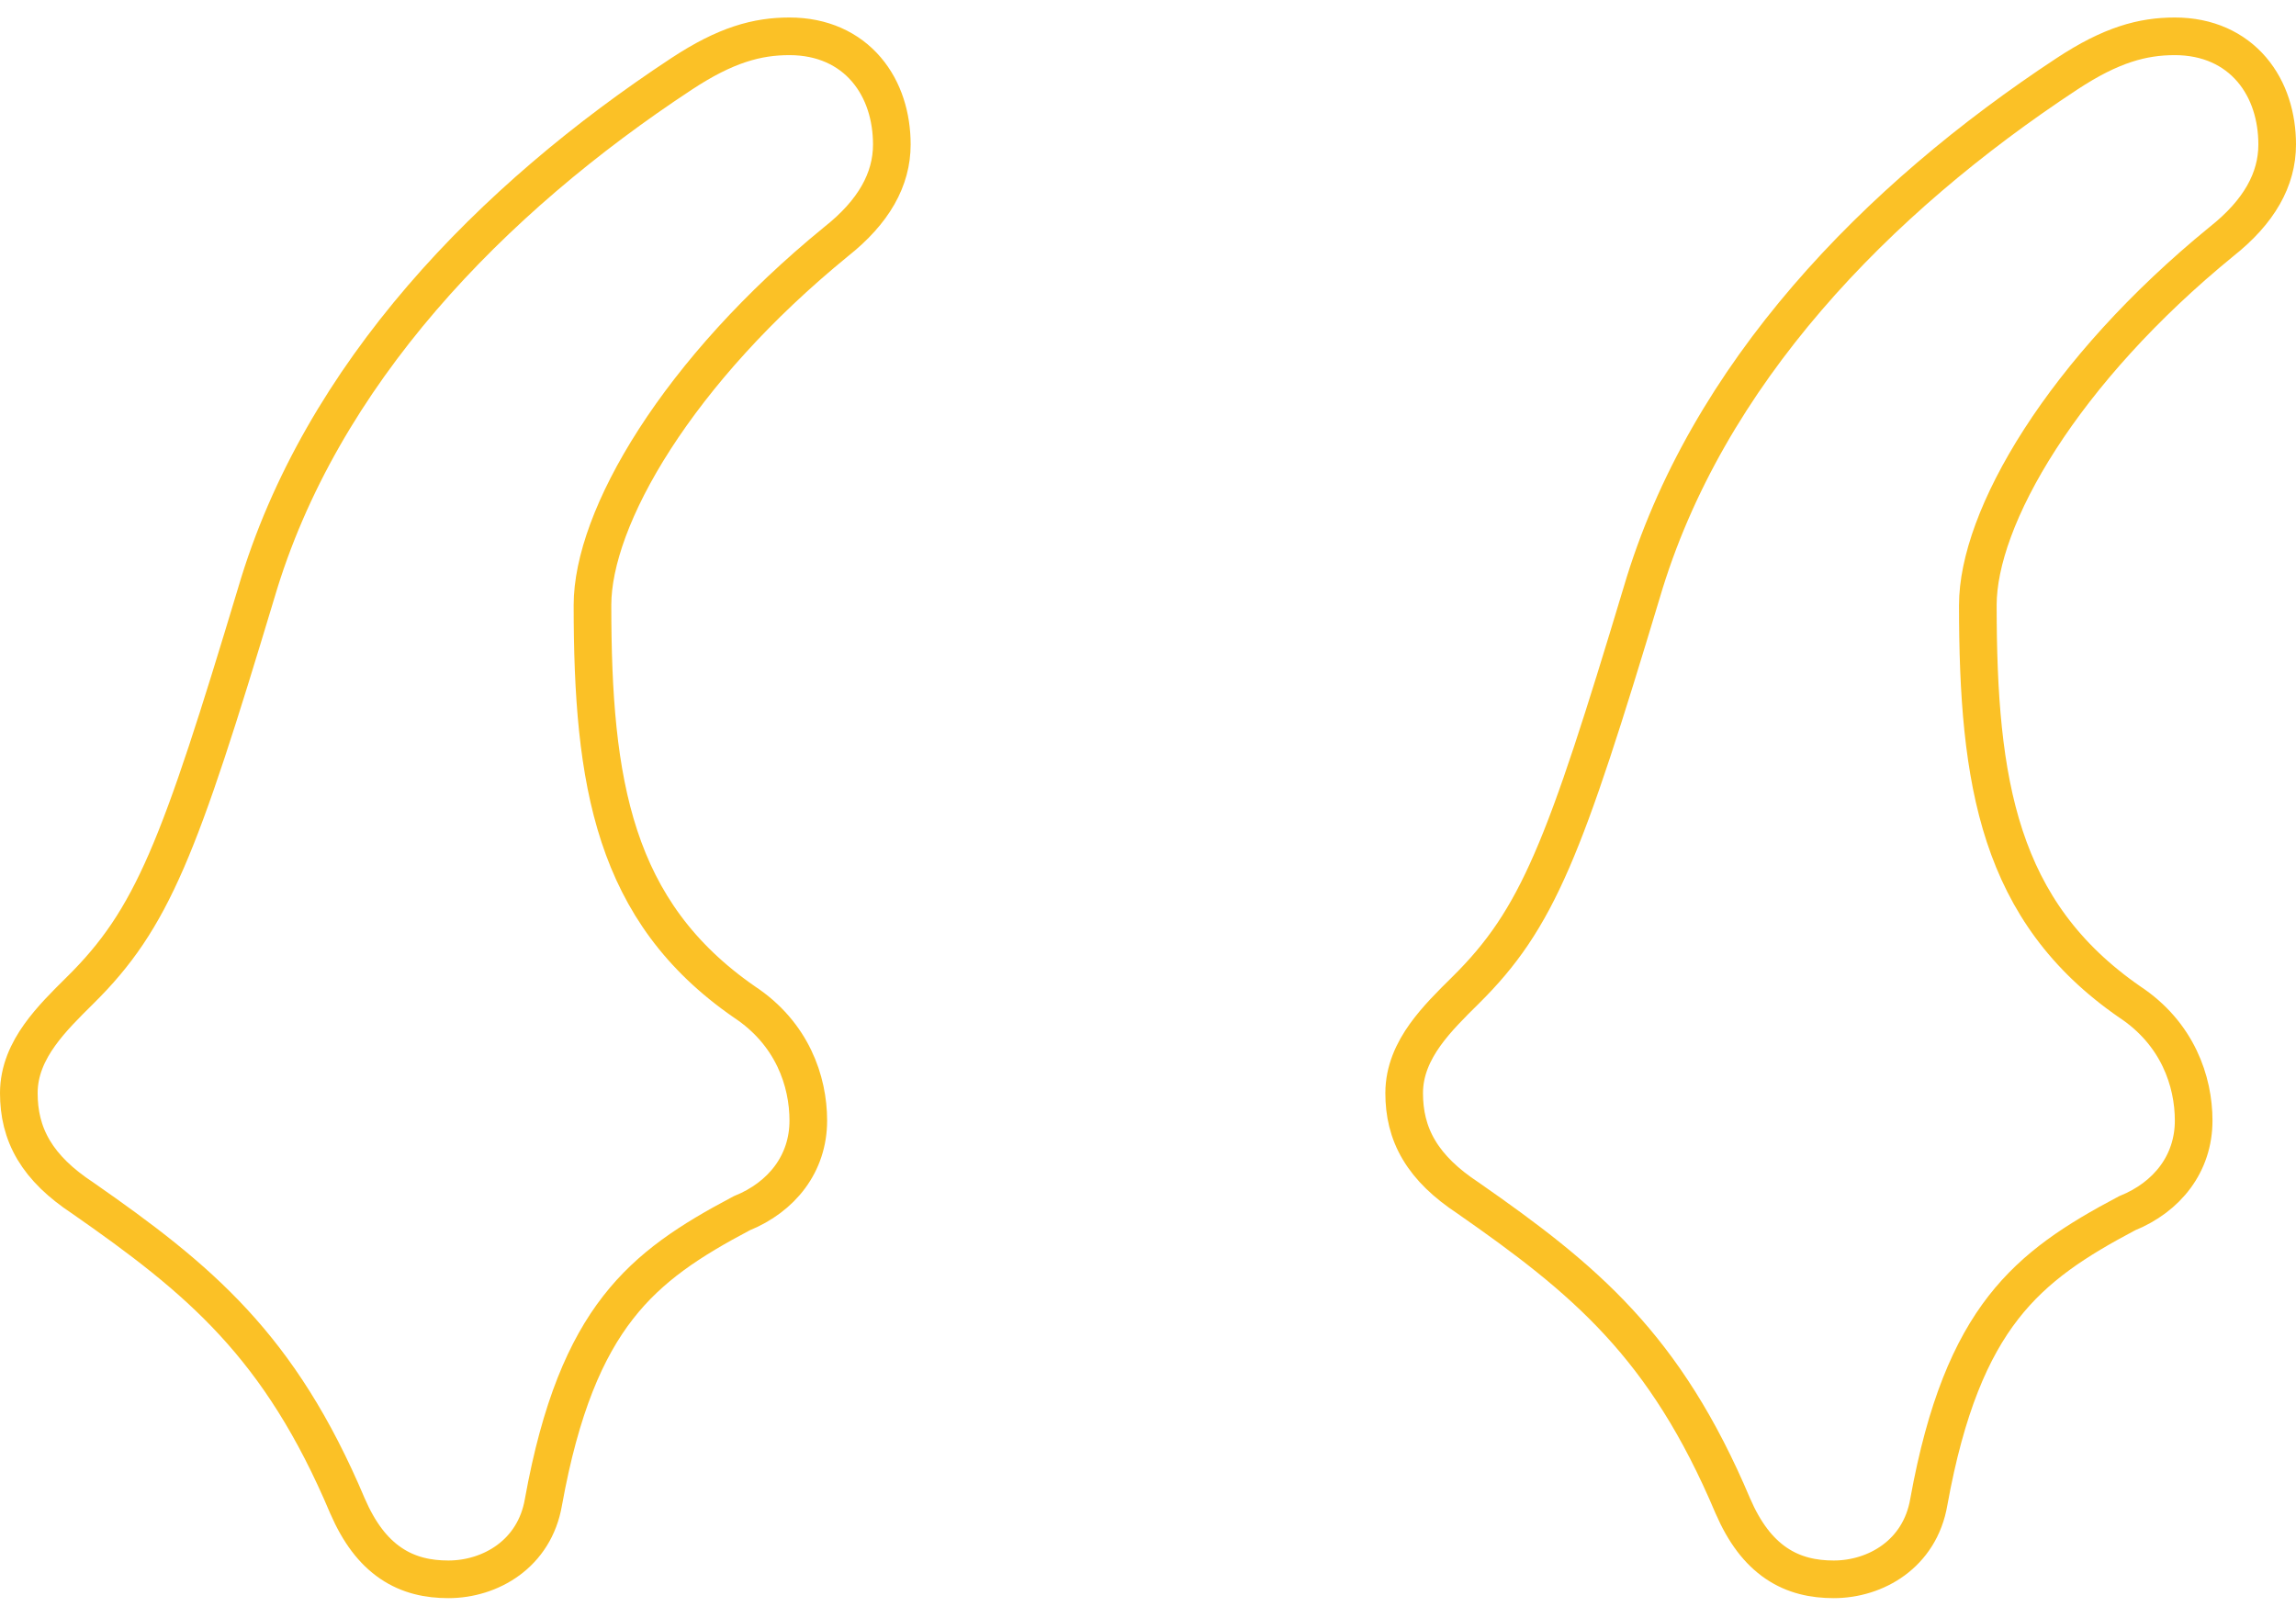 <svg width="61" height="43" viewBox="0 0 61 43" fill="none" xmlns="http://www.w3.org/2000/svg">
<path opacity="0.85" d="M9.232 40.016L9.234 40.02C9.536 40.716 9.911 41.216 10.383 41.536C10.859 41.86 11.382 41.965 11.912 41.965C13.022 41.965 14.204 41.295 14.439 39.908C14.893 37.399 15.564 35.842 16.422 34.741C17.275 33.645 18.346 32.957 19.705 32.239C20.774 31.807 21.475 30.917 21.475 29.776C21.475 28.731 21.049 27.463 19.775 26.622C16.301 24.217 15.741 20.803 15.741 16.077C15.741 14.936 16.287 13.389 17.396 11.668C18.496 9.96 20.123 8.127 22.213 6.421C23.214 5.629 23.694 4.768 23.694 3.84C23.694 3.109 23.483 2.392 23.02 1.849C22.548 1.295 21.849 0.965 20.975 0.965C20.119 0.965 19.286 1.187 18.111 1.961C13.066 5.282 8.521 9.933 6.809 15.752C4.766 22.538 4.055 24.412 2.128 26.315L2.112 26.331C1.754 26.685 1.358 27.076 1.056 27.499C0.744 27.934 0.5 28.446 0.5 29.045C0.5 29.575 0.609 30.078 0.894 30.557C1.175 31.028 1.606 31.443 2.199 31.834C5.304 33.998 7.436 35.758 9.232 40.016ZM46.038 40.016L46.04 40.02C46.342 40.716 46.717 41.216 47.189 41.536C47.665 41.86 48.188 41.965 48.718 41.965C49.828 41.965 51.009 41.295 51.245 39.908C51.699 37.399 52.37 35.842 53.227 34.741C54.081 33.645 55.152 32.957 56.511 32.239C57.58 31.807 58.281 30.917 58.281 29.776C58.281 28.731 57.854 27.463 56.581 26.622C53.106 24.217 52.547 20.803 52.547 16.077C52.547 14.936 53.092 13.389 54.201 11.668C55.302 9.96 56.929 8.127 59.018 6.421C60.02 5.629 60.5 4.768 60.5 3.84C60.5 3.109 60.289 2.392 59.826 1.849C59.353 1.295 58.655 0.965 57.781 0.965C56.925 0.965 56.091 1.187 54.916 1.961C49.871 5.282 45.326 9.932 43.615 15.752C41.572 22.538 40.861 24.412 38.934 26.315L38.918 26.331C38.559 26.685 38.164 27.076 37.861 27.499C37.55 27.934 37.306 28.446 37.306 29.045C37.306 29.575 37.414 30.078 37.7 30.557C37.98 31.028 38.412 31.443 39.005 31.834C42.109 33.998 44.241 35.758 46.038 40.016Z" stroke="#FAB600"/>
</svg>
